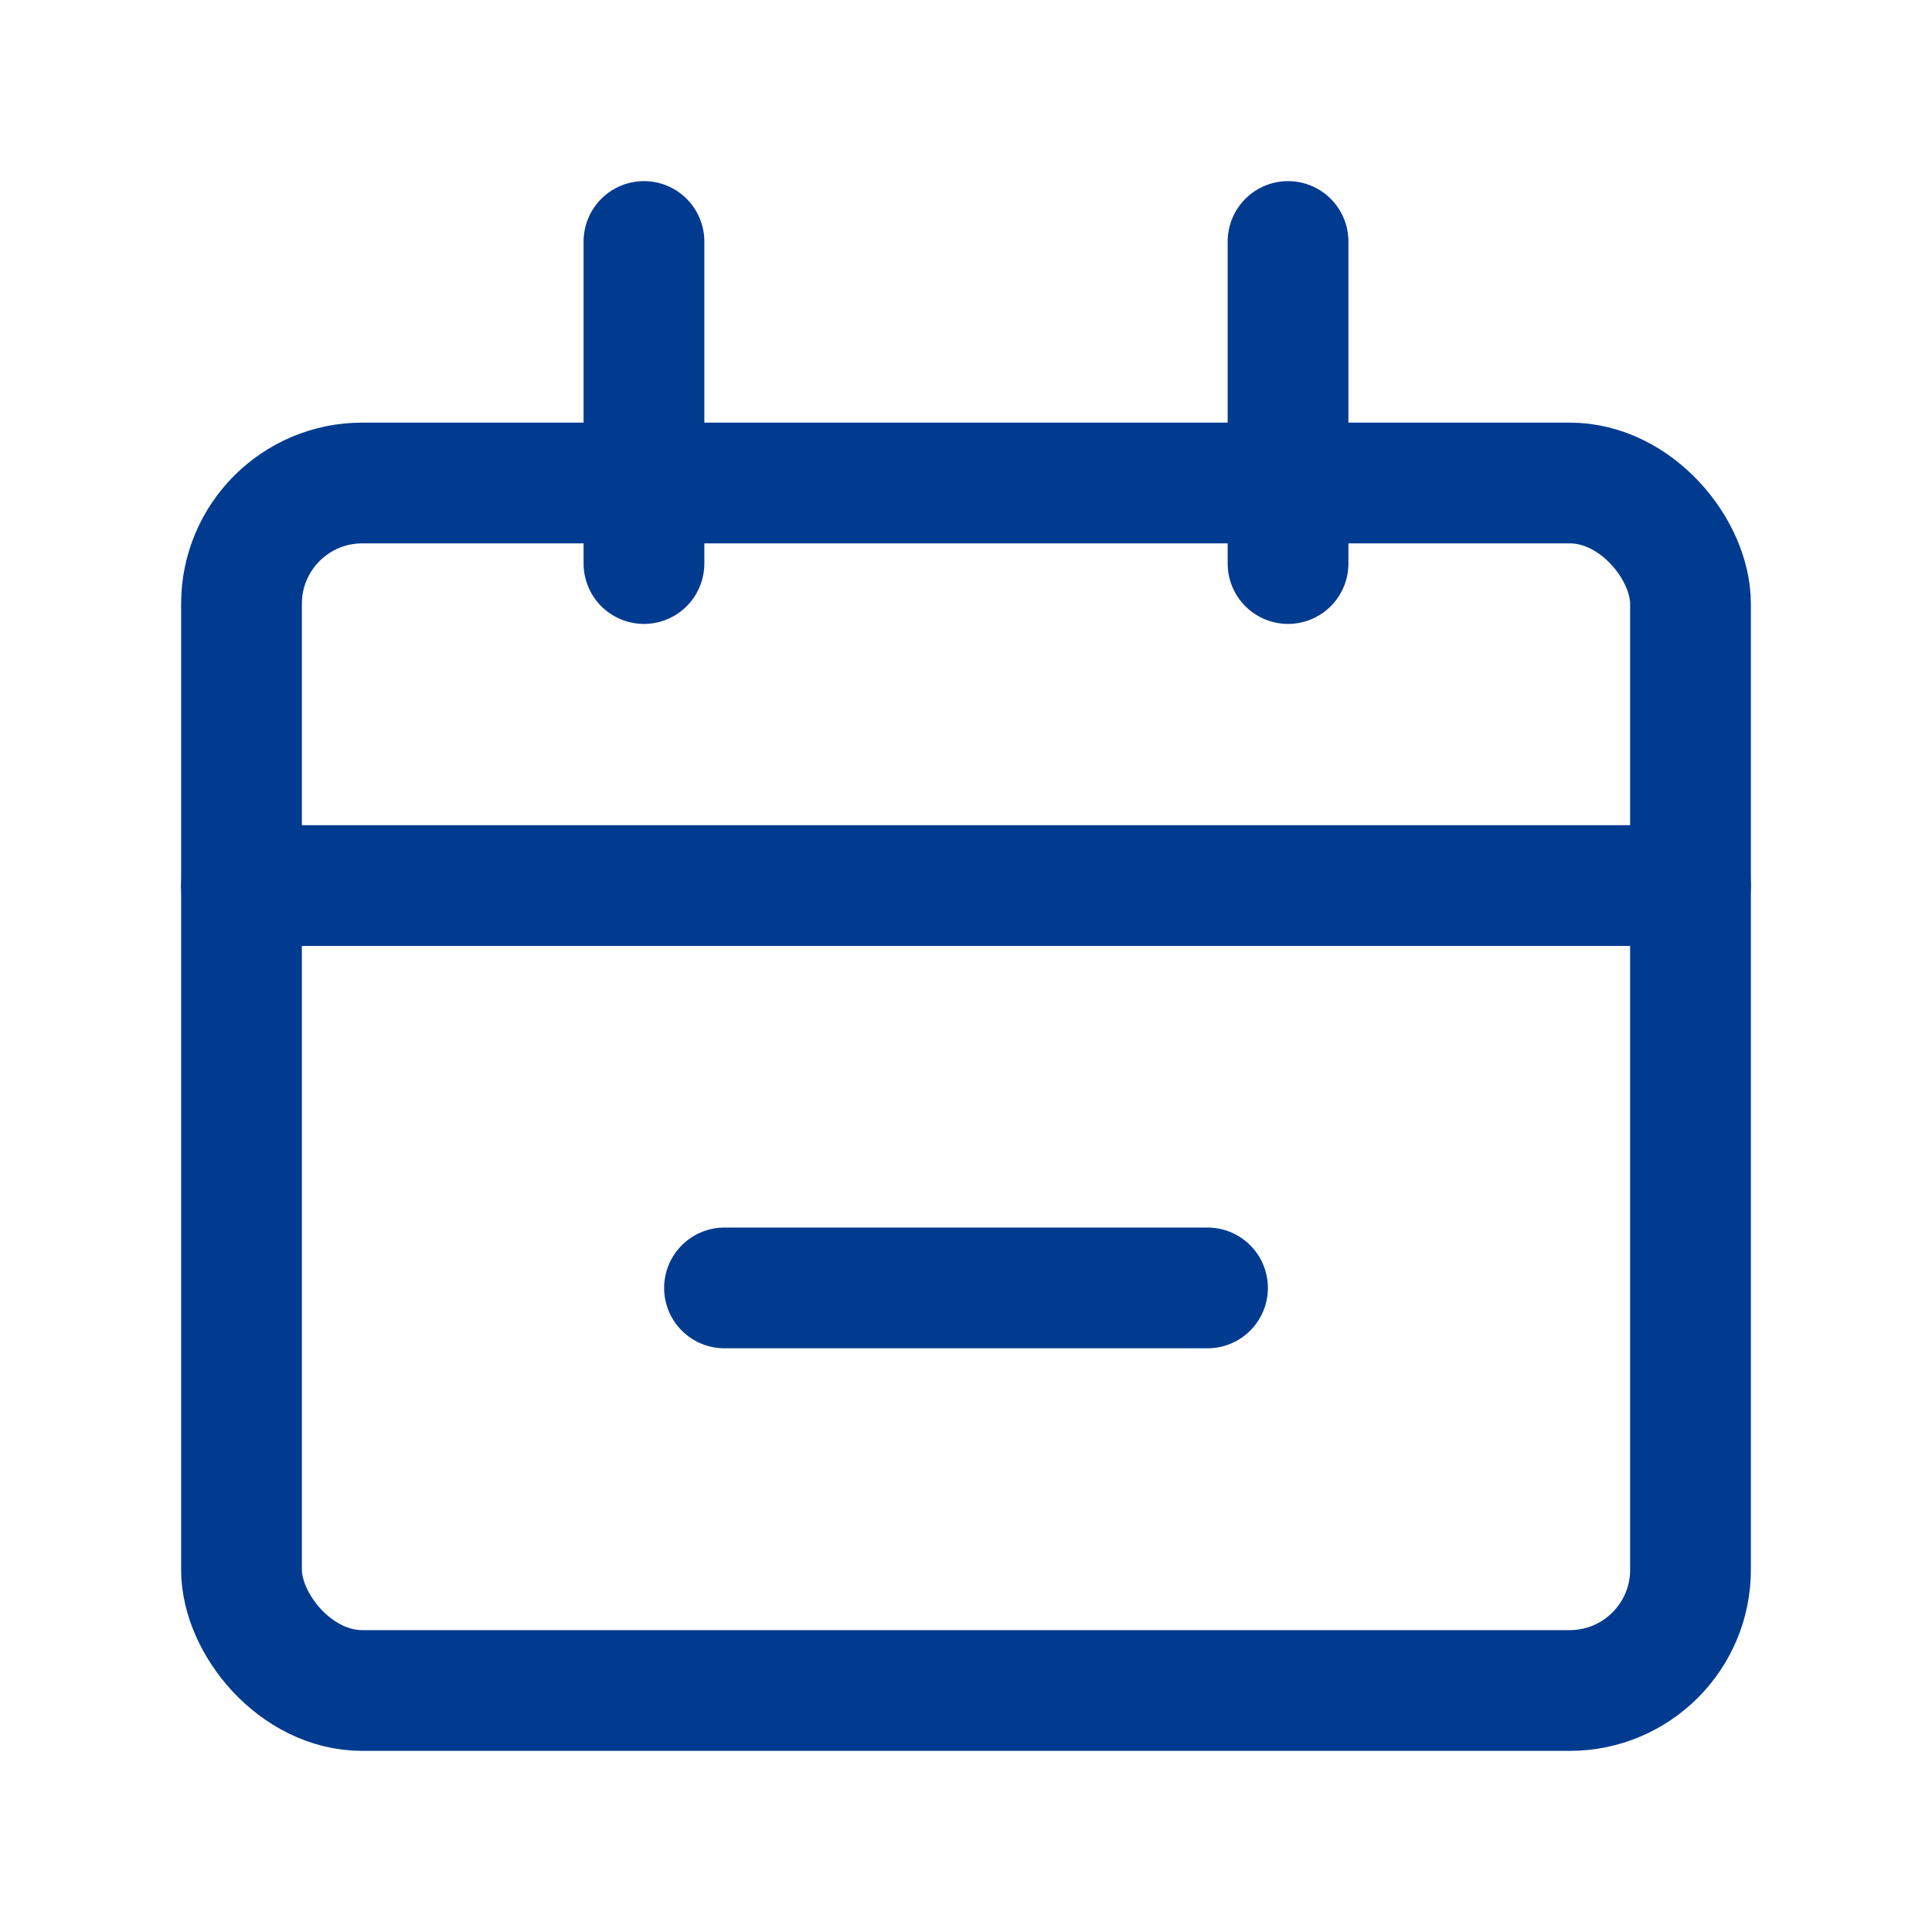 <svg width="16" height="16" viewBox="0 0 16 16" fill="none" xmlns="http://www.w3.org/2000/svg">
<rect x="2" y="4" width="12" height="10" rx="1" stroke="#003B8F"/>
<path d="M2 7.334L14 7.334" stroke="#003B8F" stroke-linecap="round"/>
<path d="M6 10.666H10" stroke="#003B8F" stroke-linecap="round"/>
<path d="M5.333 2L5.333 4.667" stroke="#003B8F" stroke-linecap="round"/>
<path d="M10.667 2L10.667 4.667" stroke="#003B8F" stroke-linecap="round"/>
</svg>
